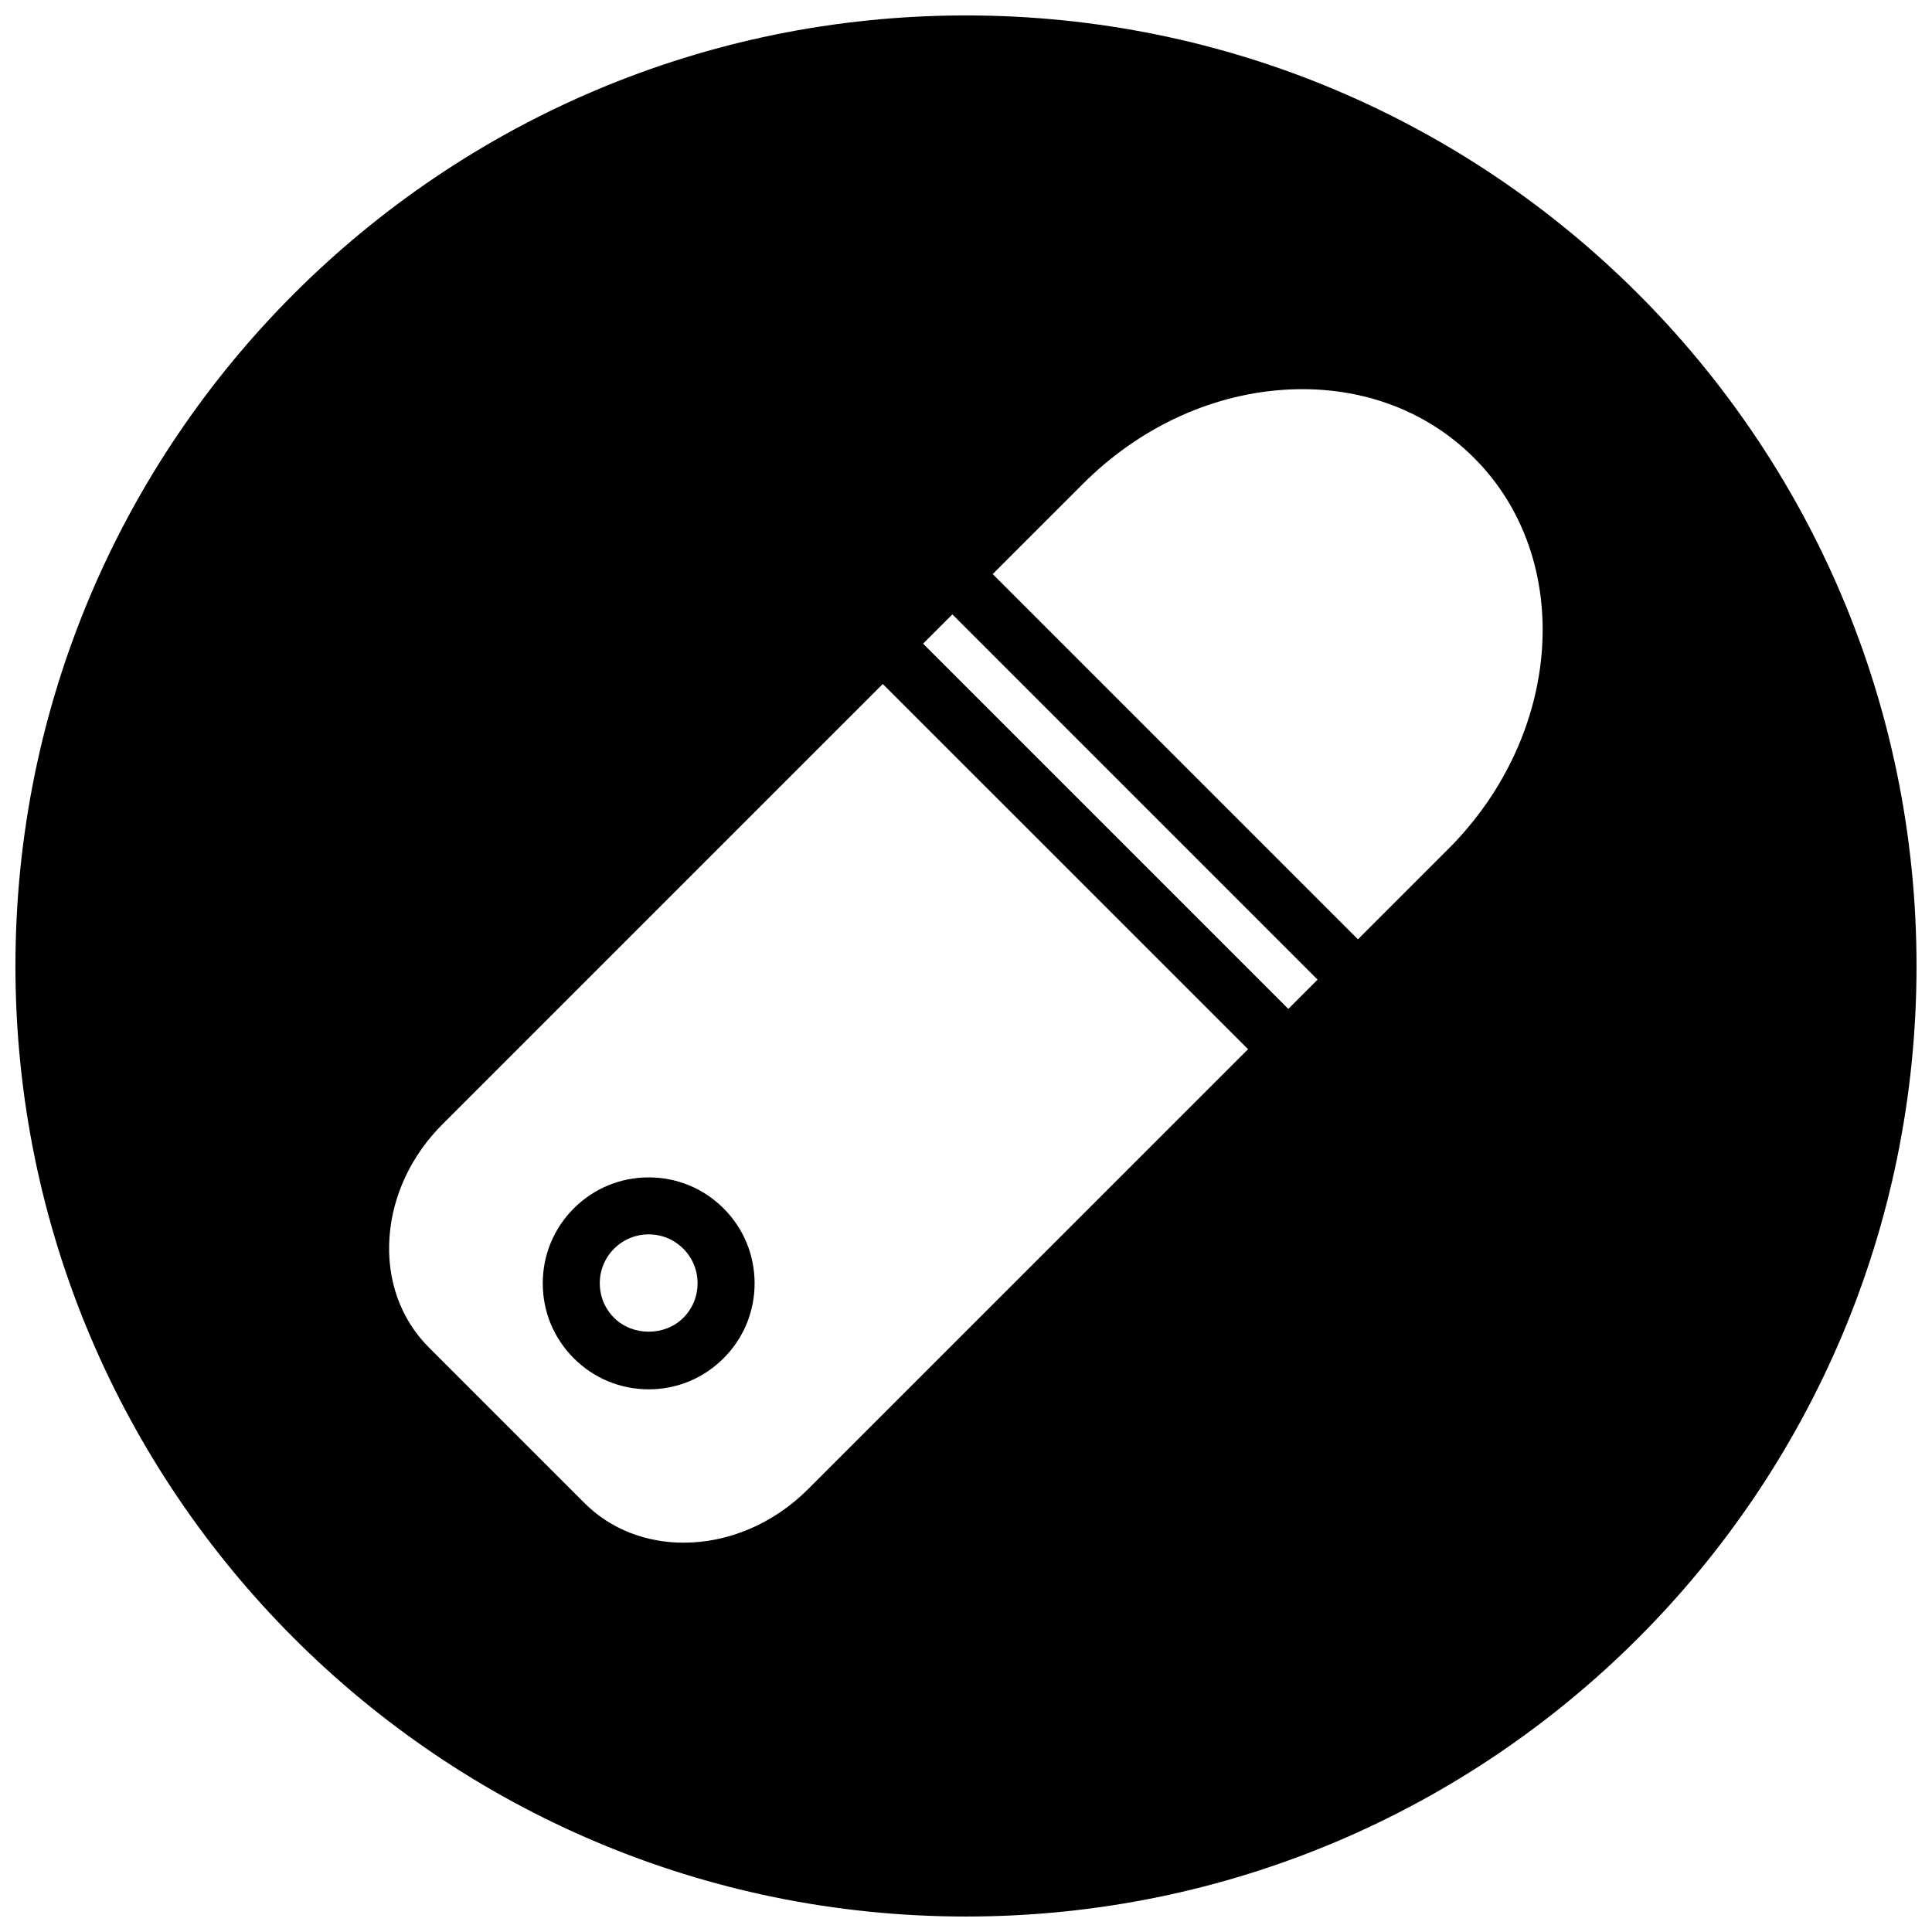 <?xml version="1.0" encoding="UTF-8"?>
<!-- Uploaded to: ICON Repo, www.svgrepo.com, Generator: ICON Repo Mixer Tools -->
<svg width="800px" height="800px" version="1.1" viewBox="144 144 512 512" xmlns="http://www.w3.org/2000/svg">
 <defs>
  <clipPath id="a">
   <path d="m148.09 148.09h503.81v503.81h-503.81z"/>
  </clipPath>
 </defs>
 <path d="m315.91 456.02c-7.496 0-14.547 2.914-19.859 8.223-5.293 5.301-8.215 12.355-8.215 19.844 0 7.512 2.914 14.555 8.215 19.859 5.309 5.316 12.355 8.238 19.859 8.238s14.547-2.922 19.852-8.238c5.301-5.301 8.215-12.348 8.215-19.844 0-7.504-2.914-14.555-8.215-19.859-5.297-5.309-12.352-8.223-19.852-8.223zm9.168 37.219c-4.891 4.898-13.426 4.898-18.332 0-2.449-2.441-3.797-5.695-3.797-9.168 0-3.449 1.348-6.711 3.797-9.16 2.449-2.441 5.703-3.789 9.16-3.789 3.465 0 6.719 1.348 9.168 3.789 2.441 2.441 3.789 5.695 3.789 9.16 0.004 3.465-1.336 6.727-3.785 9.168z"/>
 <g clip-path="url(#a)">
  <path d="m400 148.09c-139.12 0-251.91 112.79-251.91 251.91 0 139.13 112.79 251.9 251.91 251.9s251.9-112.77 251.9-251.9c0-139.12-112.78-251.91-251.9-251.91zm-41.949 390.64c-9.34 9.332-21.363 14.098-32.871 14.098-9.82 0-19.254-3.465-26.312-10.527l-41.18-41.18c-7.582-7.582-11.293-18.012-10.457-29.398 0.805-10.977 5.789-21.547 14.027-29.777l116.69-116.68 96.801 96.785zm127.37-127.36-96.793-96.793 7.758-7.758 96.785 96.793zm42.391-42.379-23.941 23.941-96.797-96.793 23.949-23.941c14.602-14.609 33.305-23.438 52.676-24.863 19.773-1.441 37.879 4.945 50.953 18.02 26.68 26.676 23.621 73.168-6.84 103.64z"/>
 </g>
</svg>